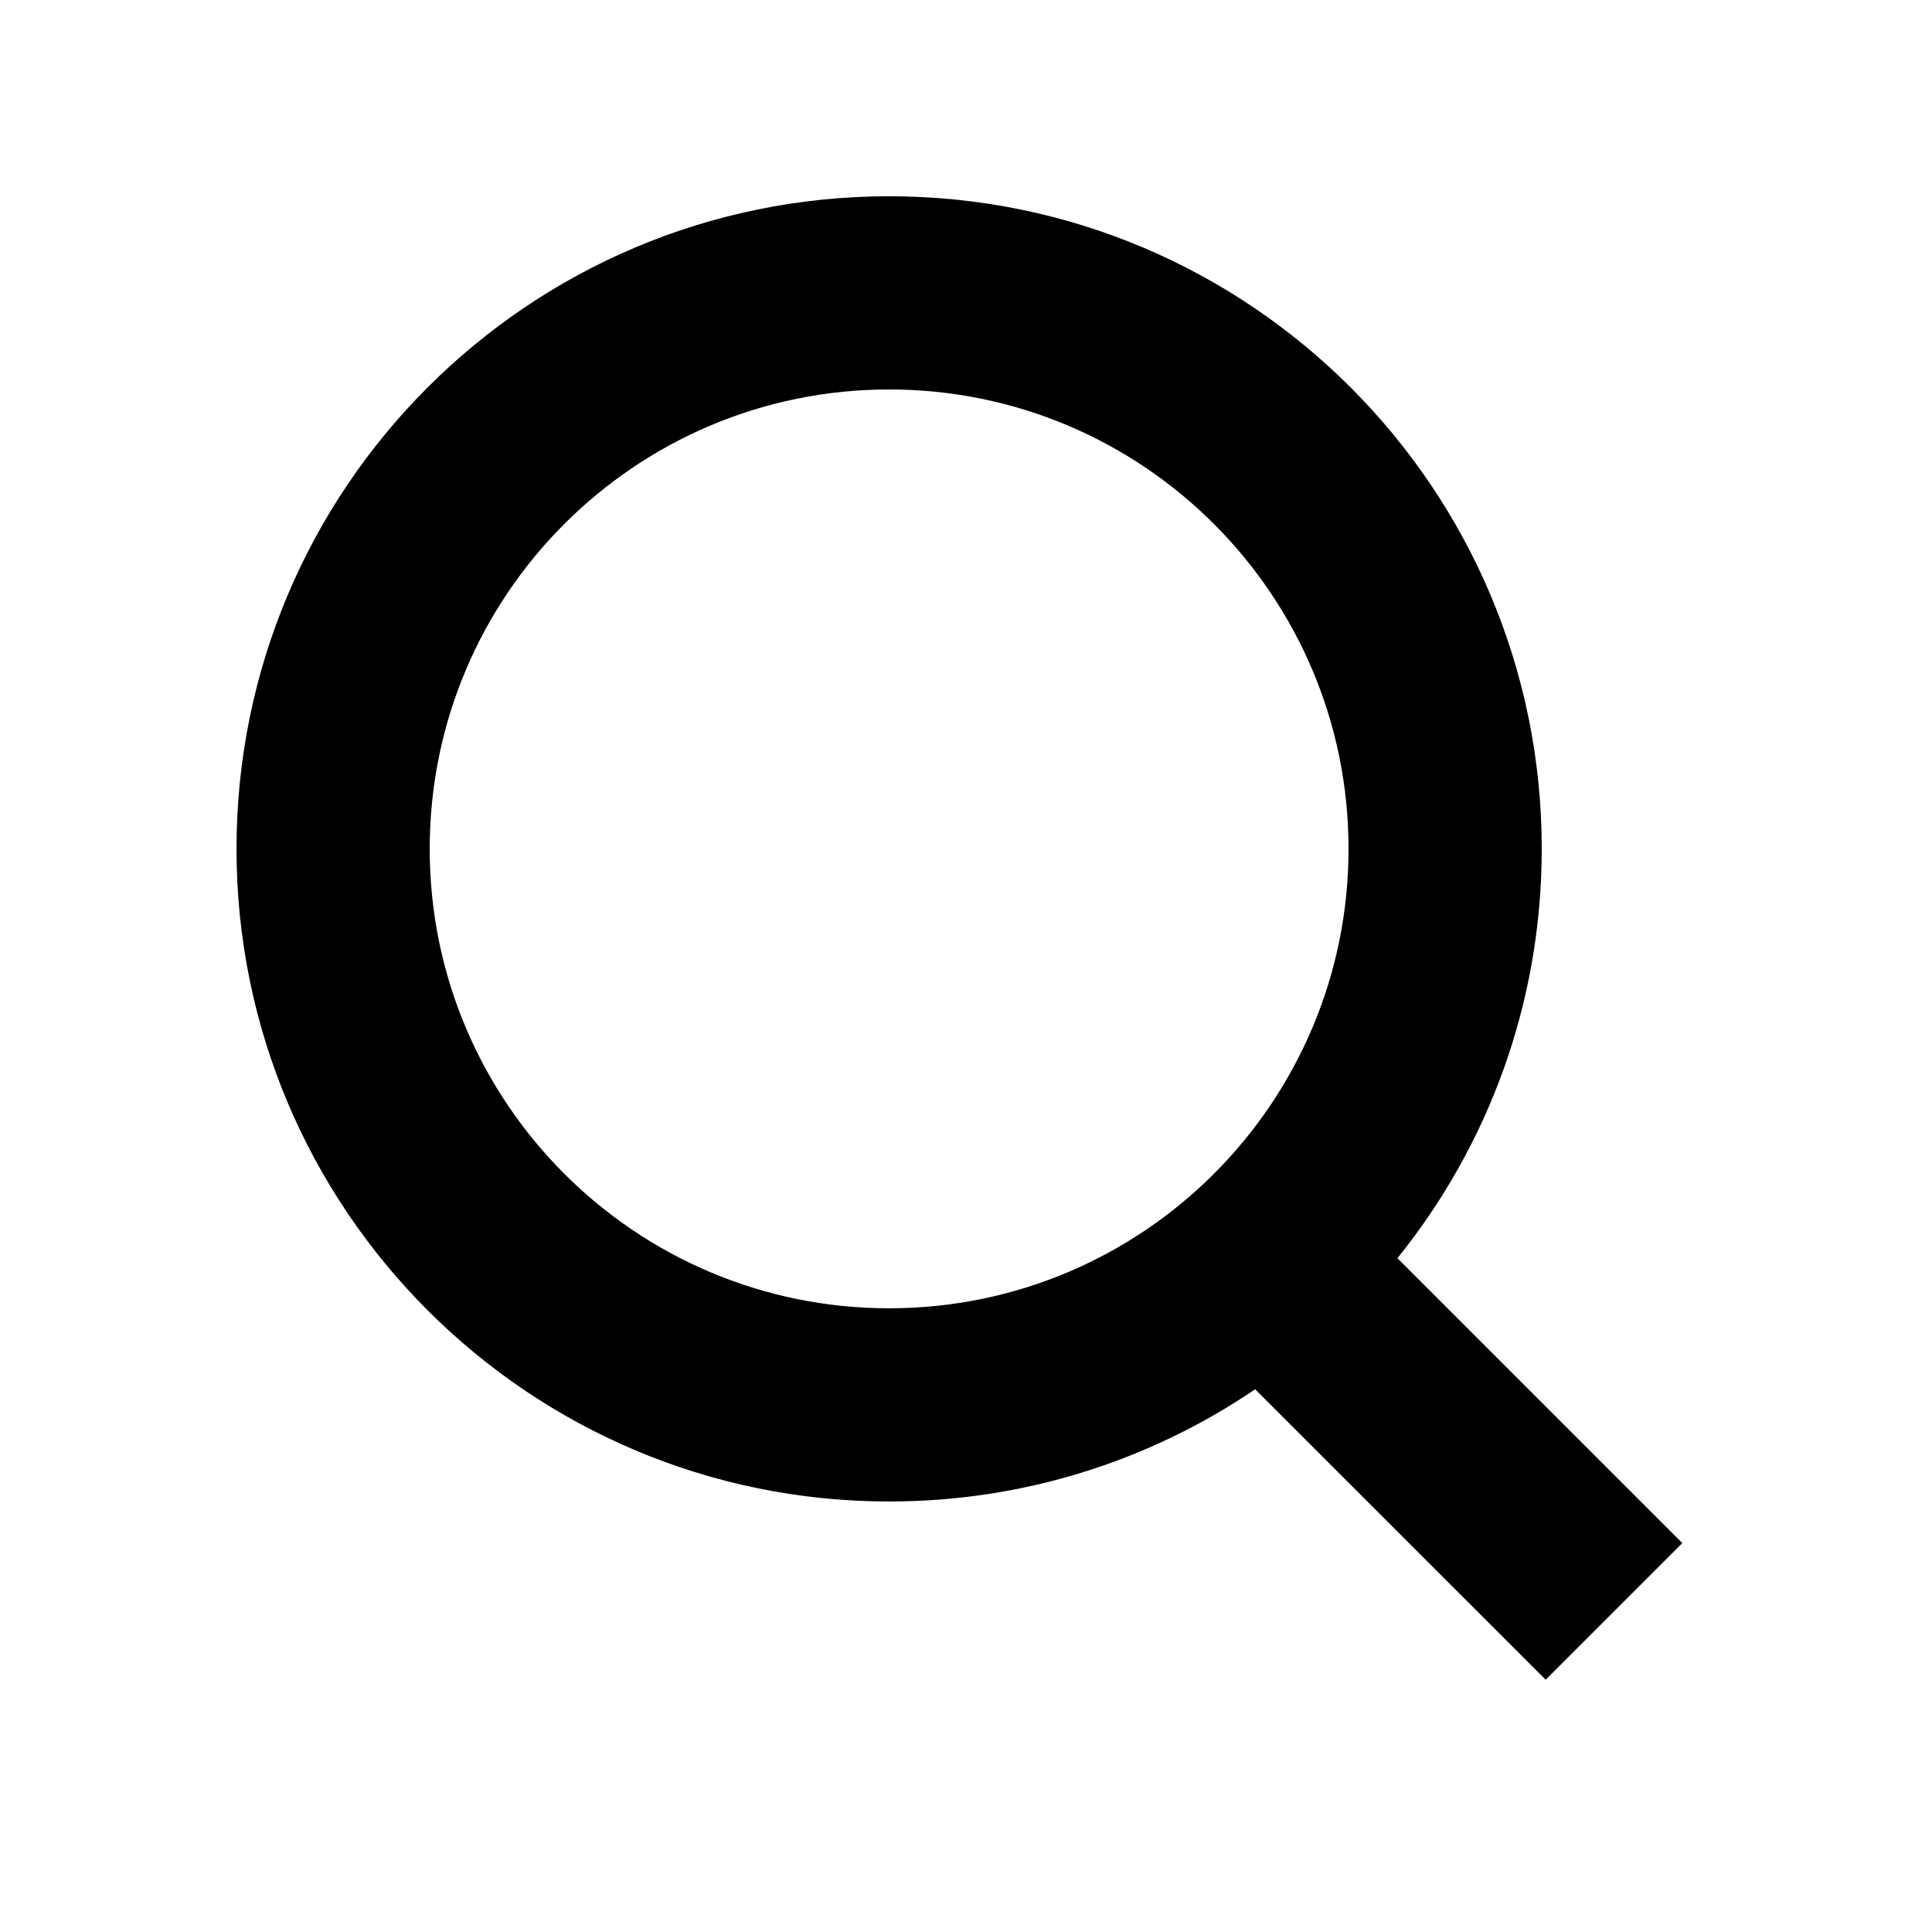 <svg width="24" height="24" viewBox="0 0 24 24" fill="none" xmlns="http://www.w3.org/2000/svg">
<path fill-rule="evenodd" clip-rule="evenodd" d="M5.338 10.545C5.338 7.393 7.893 4.838 11.045 4.838C14.197 4.838 16.752 7.393 16.752 10.545C16.752 13.697 14.197 16.252 11.045 16.252C7.893 16.252 5.338 13.697 5.338 10.545ZM11.045 2.438C6.567 2.438 2.938 6.067 2.938 10.545C2.938 15.022 6.567 18.652 11.045 18.652C12.73 18.652 14.296 18.138 15.592 17.258L19.201 20.866L20.898 19.169L17.359 15.63C18.481 14.239 19.152 12.47 19.152 10.545C19.152 6.067 15.522 2.438 11.045 2.438Z" fill="black"/>
</svg>
